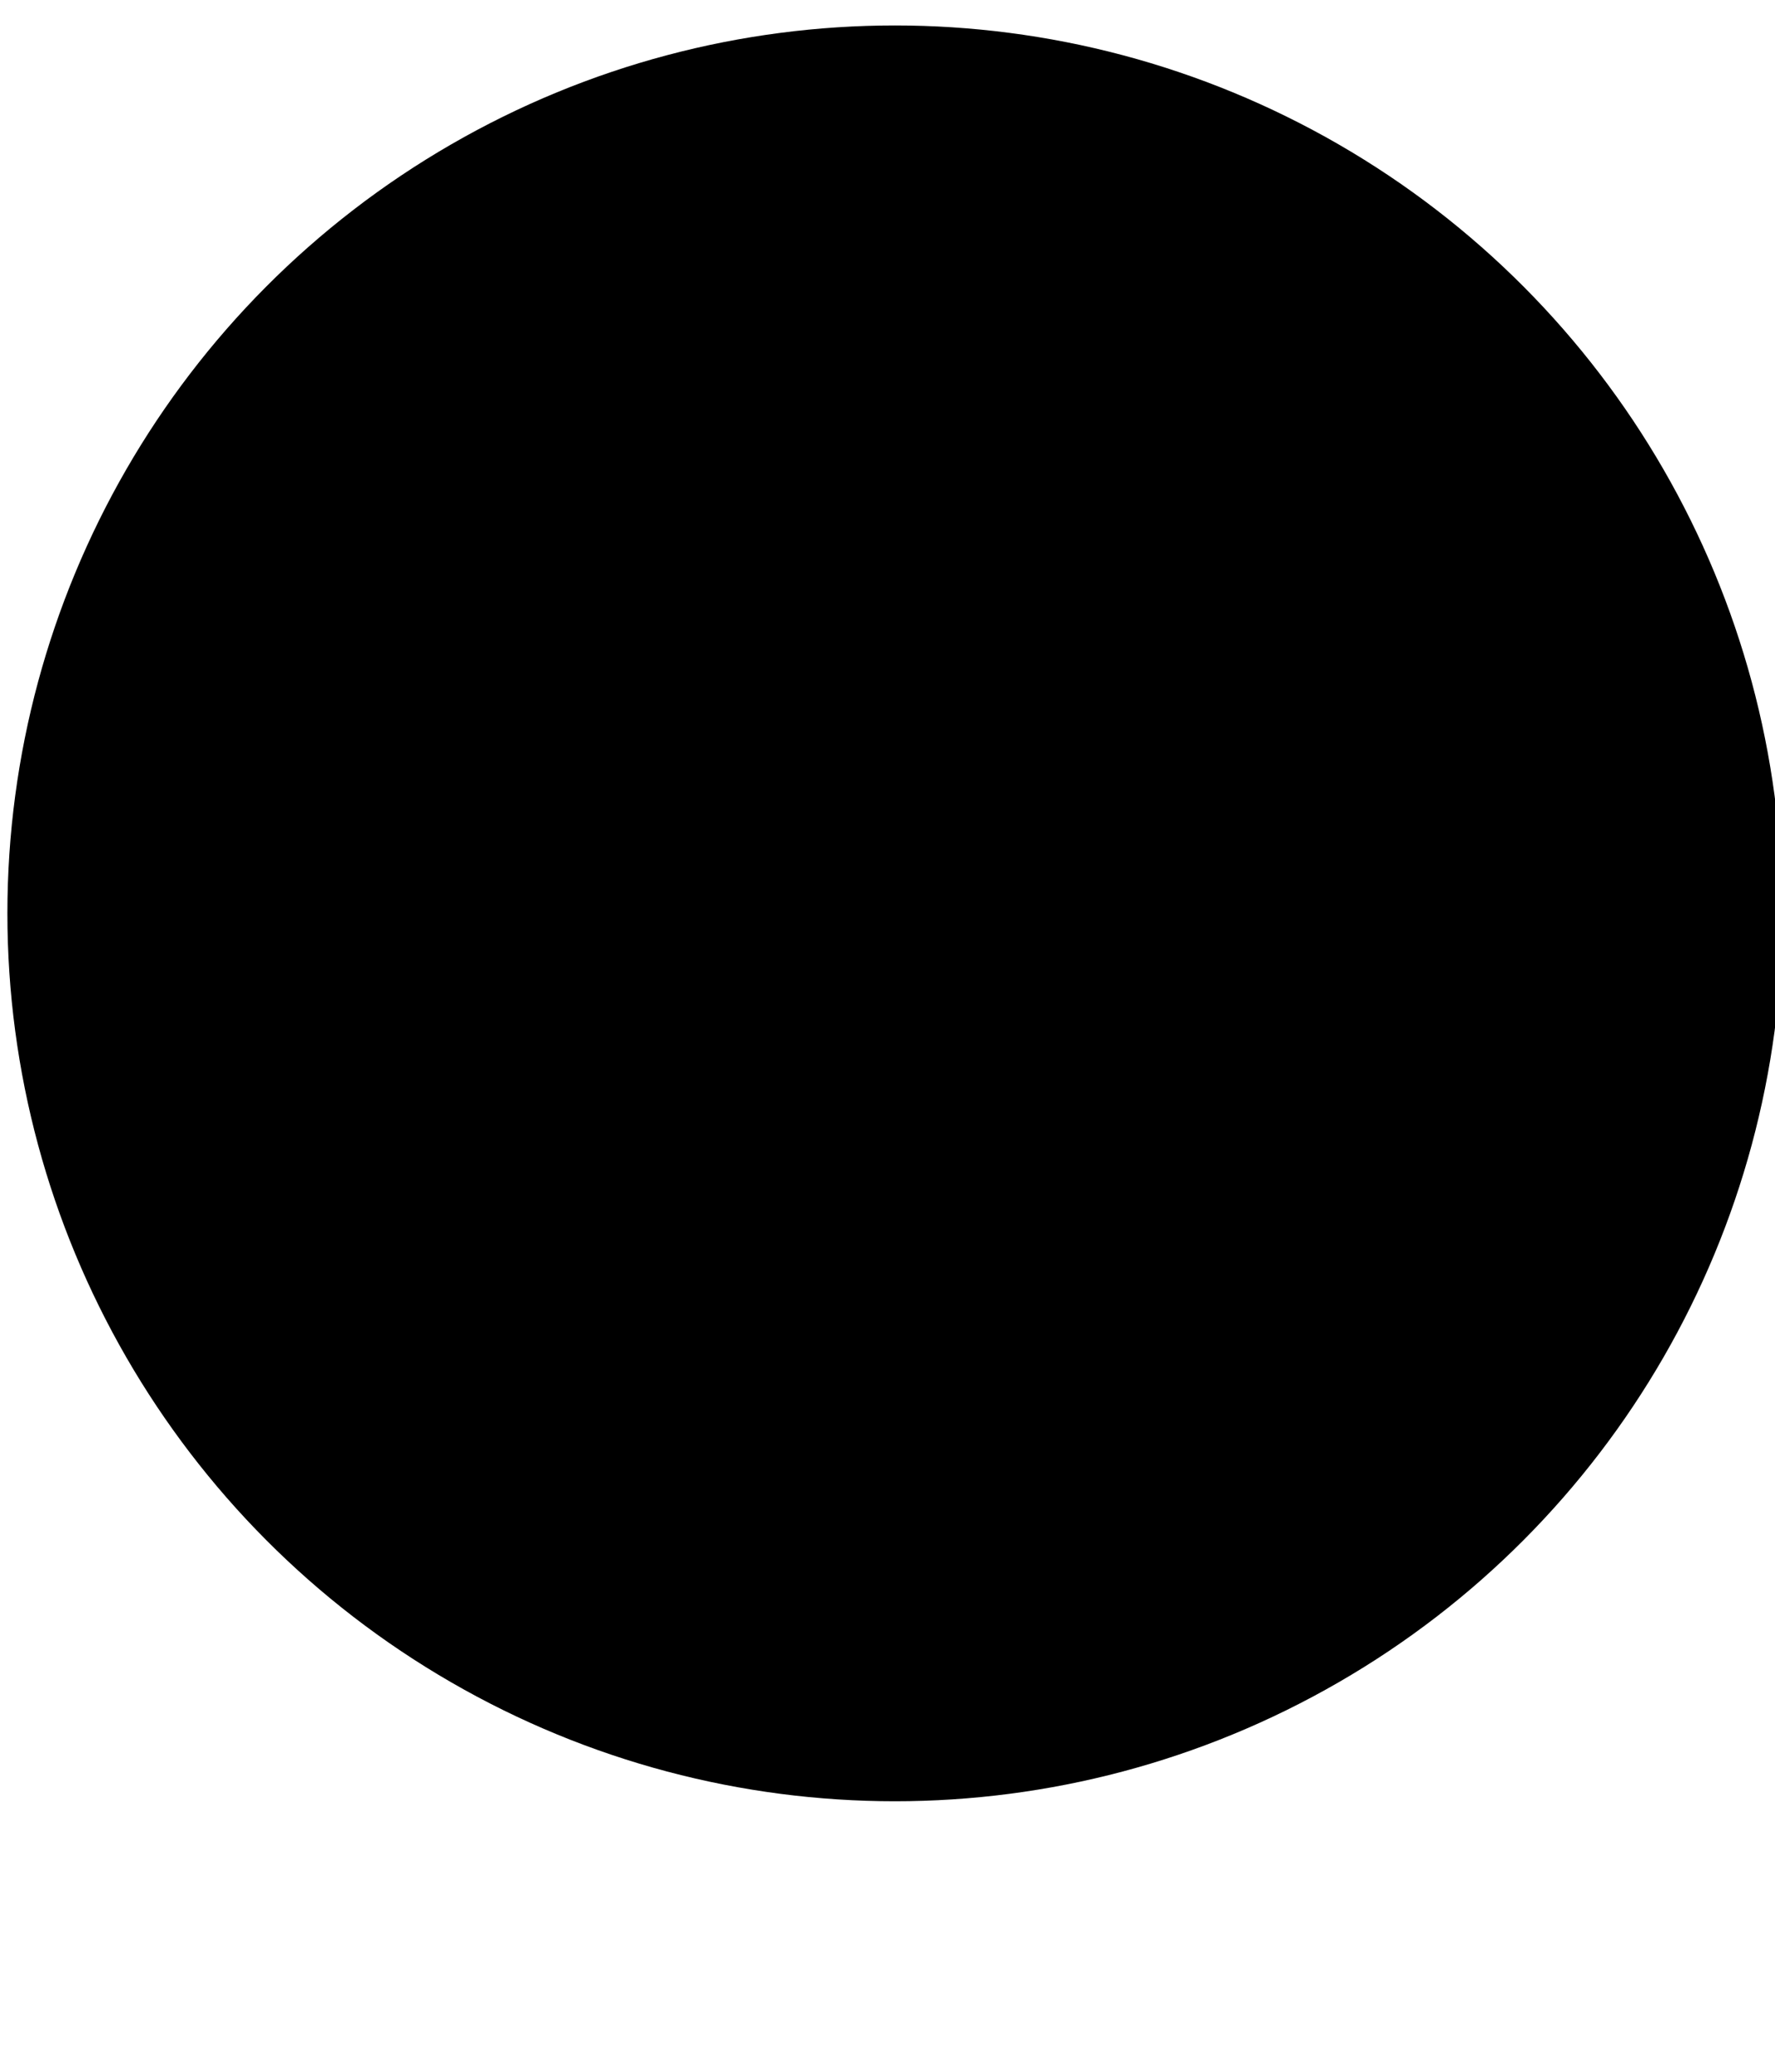 <?xml version="1.0" encoding="UTF-8" standalone="no"?>
<!-- Created with Inkscape (http://www.inkscape.org/) -->

<svg
   xmlns:dc="http://purl.org/dc/elements/1.1/"
   xmlns:cc="http://creativecommons.org/ns#"
   xmlns:rdf="http://www.w3.org/1999/02/22-rdf-syntax-ns#"
   xmlns:svg="http://www.w3.org/2000/svg"
   xmlns="http://www.w3.org/2000/svg"
   xmlns:sodipodi="http://sodipodi.sourceforge.net/DTD/sodipodi-0.dtd"
   xmlns:inkscape="http://www.inkscape.org/namespaces/inkscape"
   id="svg2"
   height="7"
   width="6"
   version="1.1"
   sodipodi:docname="bullet_black.svg"
   inkscape:version="0.92.1 r15371">
  <defs
     id="defs8" />
  <sodipodi:namedview
     pagecolor="#ffffff"
     bordercolor="#666666"
     borderopacity="1"
     objecttolerance="10"
     gridtolerance="10"
     guidetolerance="10"
     inkscape:pageopacity="0"
     inkscape:pageshadow="2"
     inkscape:window-width="1920"
     inkscape:window-height="1017"
     id="namedview6"
     showgrid="false"
     fit-margin-top="0"
     fit-margin-left="0"
     fit-margin-right="0"
     fit-margin-bottom="0"
     inkscape:zoom="6.9532167"
     inkscape:cx="-54.161017"
     inkscape:cy="3.4067798"
     inkscape:window-x="1272"
     inkscape:window-y="-8"
     inkscape:window-maximized="1"
     inkscape:current-layer="svg2" />
  <circle
     style="opacity:1;fill:#000000;fill-opacity:1;stroke:#248c6d;stroke-width:0;stroke-linecap:butt;stroke-linejoin:round;stroke-miterlimit:4;stroke-dasharray:none;stroke-opacity:1"
     id="path4485"
     cx="3.025"
     cy="3.086"
     r="3" />
</svg>
